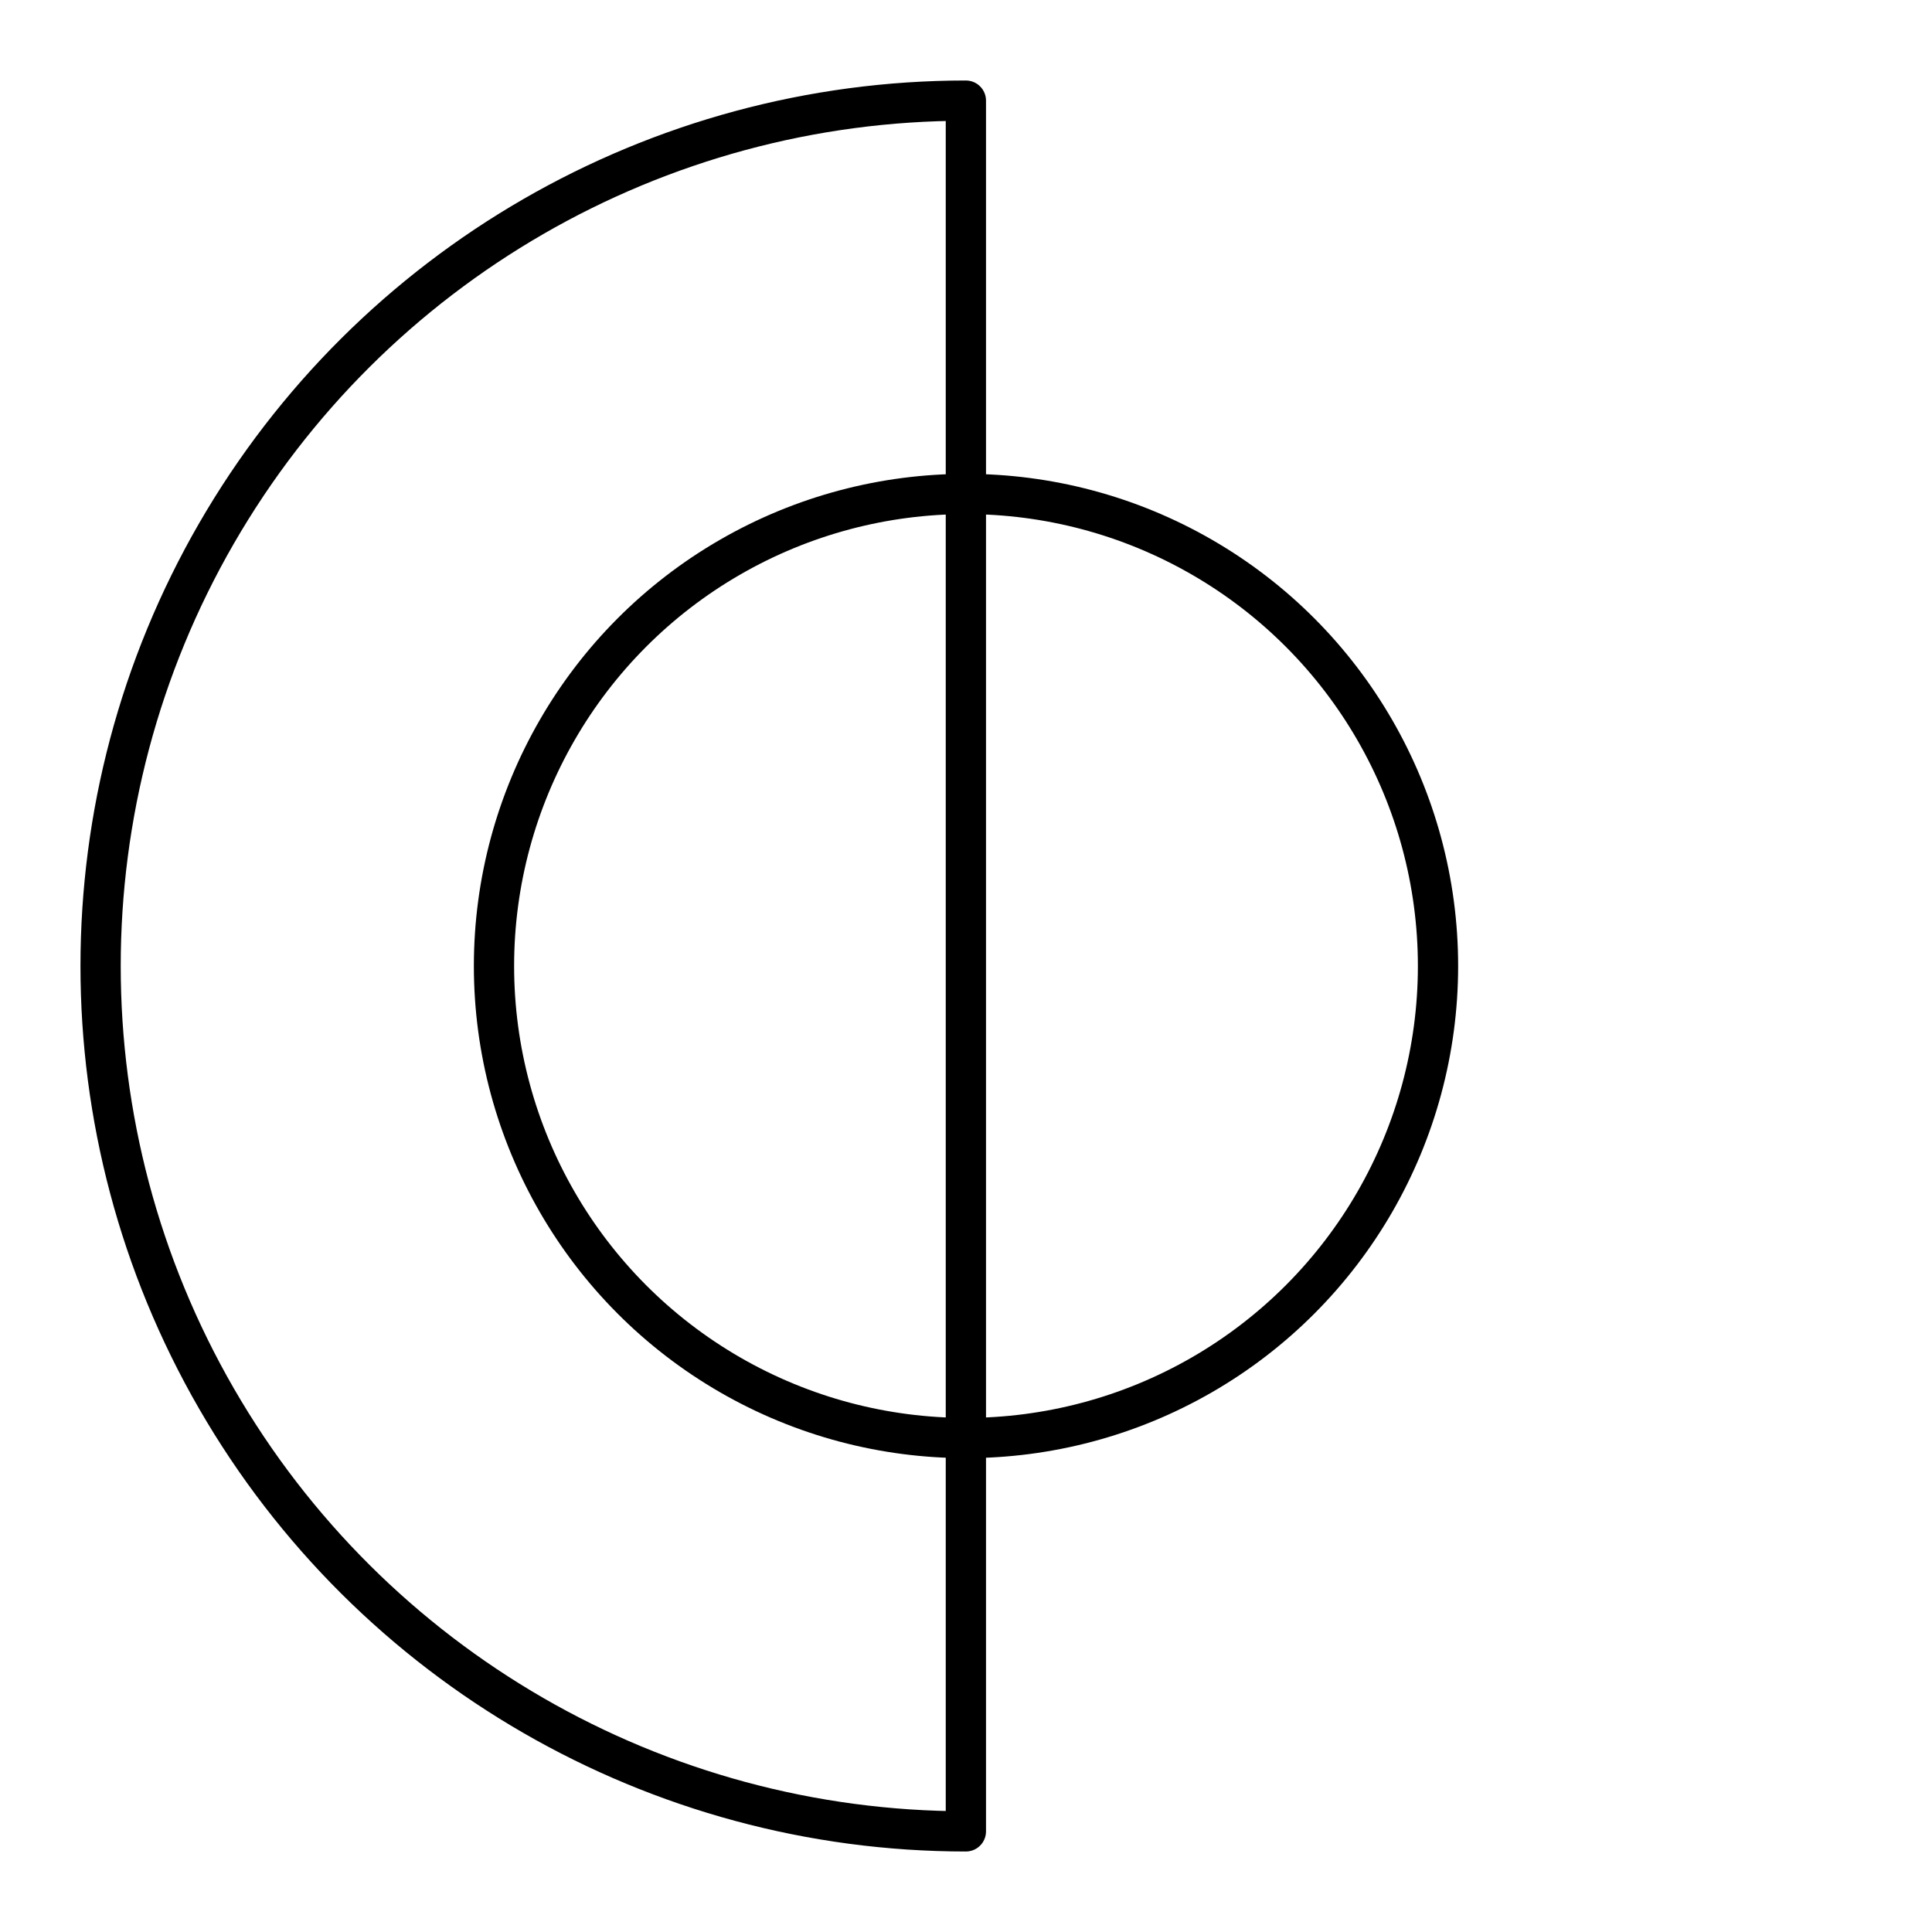 <?xml version="1.0" encoding="UTF-8"?><!-- Скачано с сайта svg4.ru / Downloaded from svg4.ru -->
<svg width="800px" height="800px" viewBox="0 0 48 48" id="a" xmlns="http://www.w3.org/2000/svg"><defs><style>.b{fill:none;stroke:#000000;stroke-linecap:round;stroke-linejoin:round;}</style></defs><circle class="b" cx="24" cy="24" r="11.727"/><path class="b" d="M23.997,45.5c-7.68-.001-14.777-4.099-18.617-10.75-3.841-6.652-3.841-14.848,0-21.5C9.221,6.599,16.317,2.501,23.997,2.5V45.5Z"/></svg>
